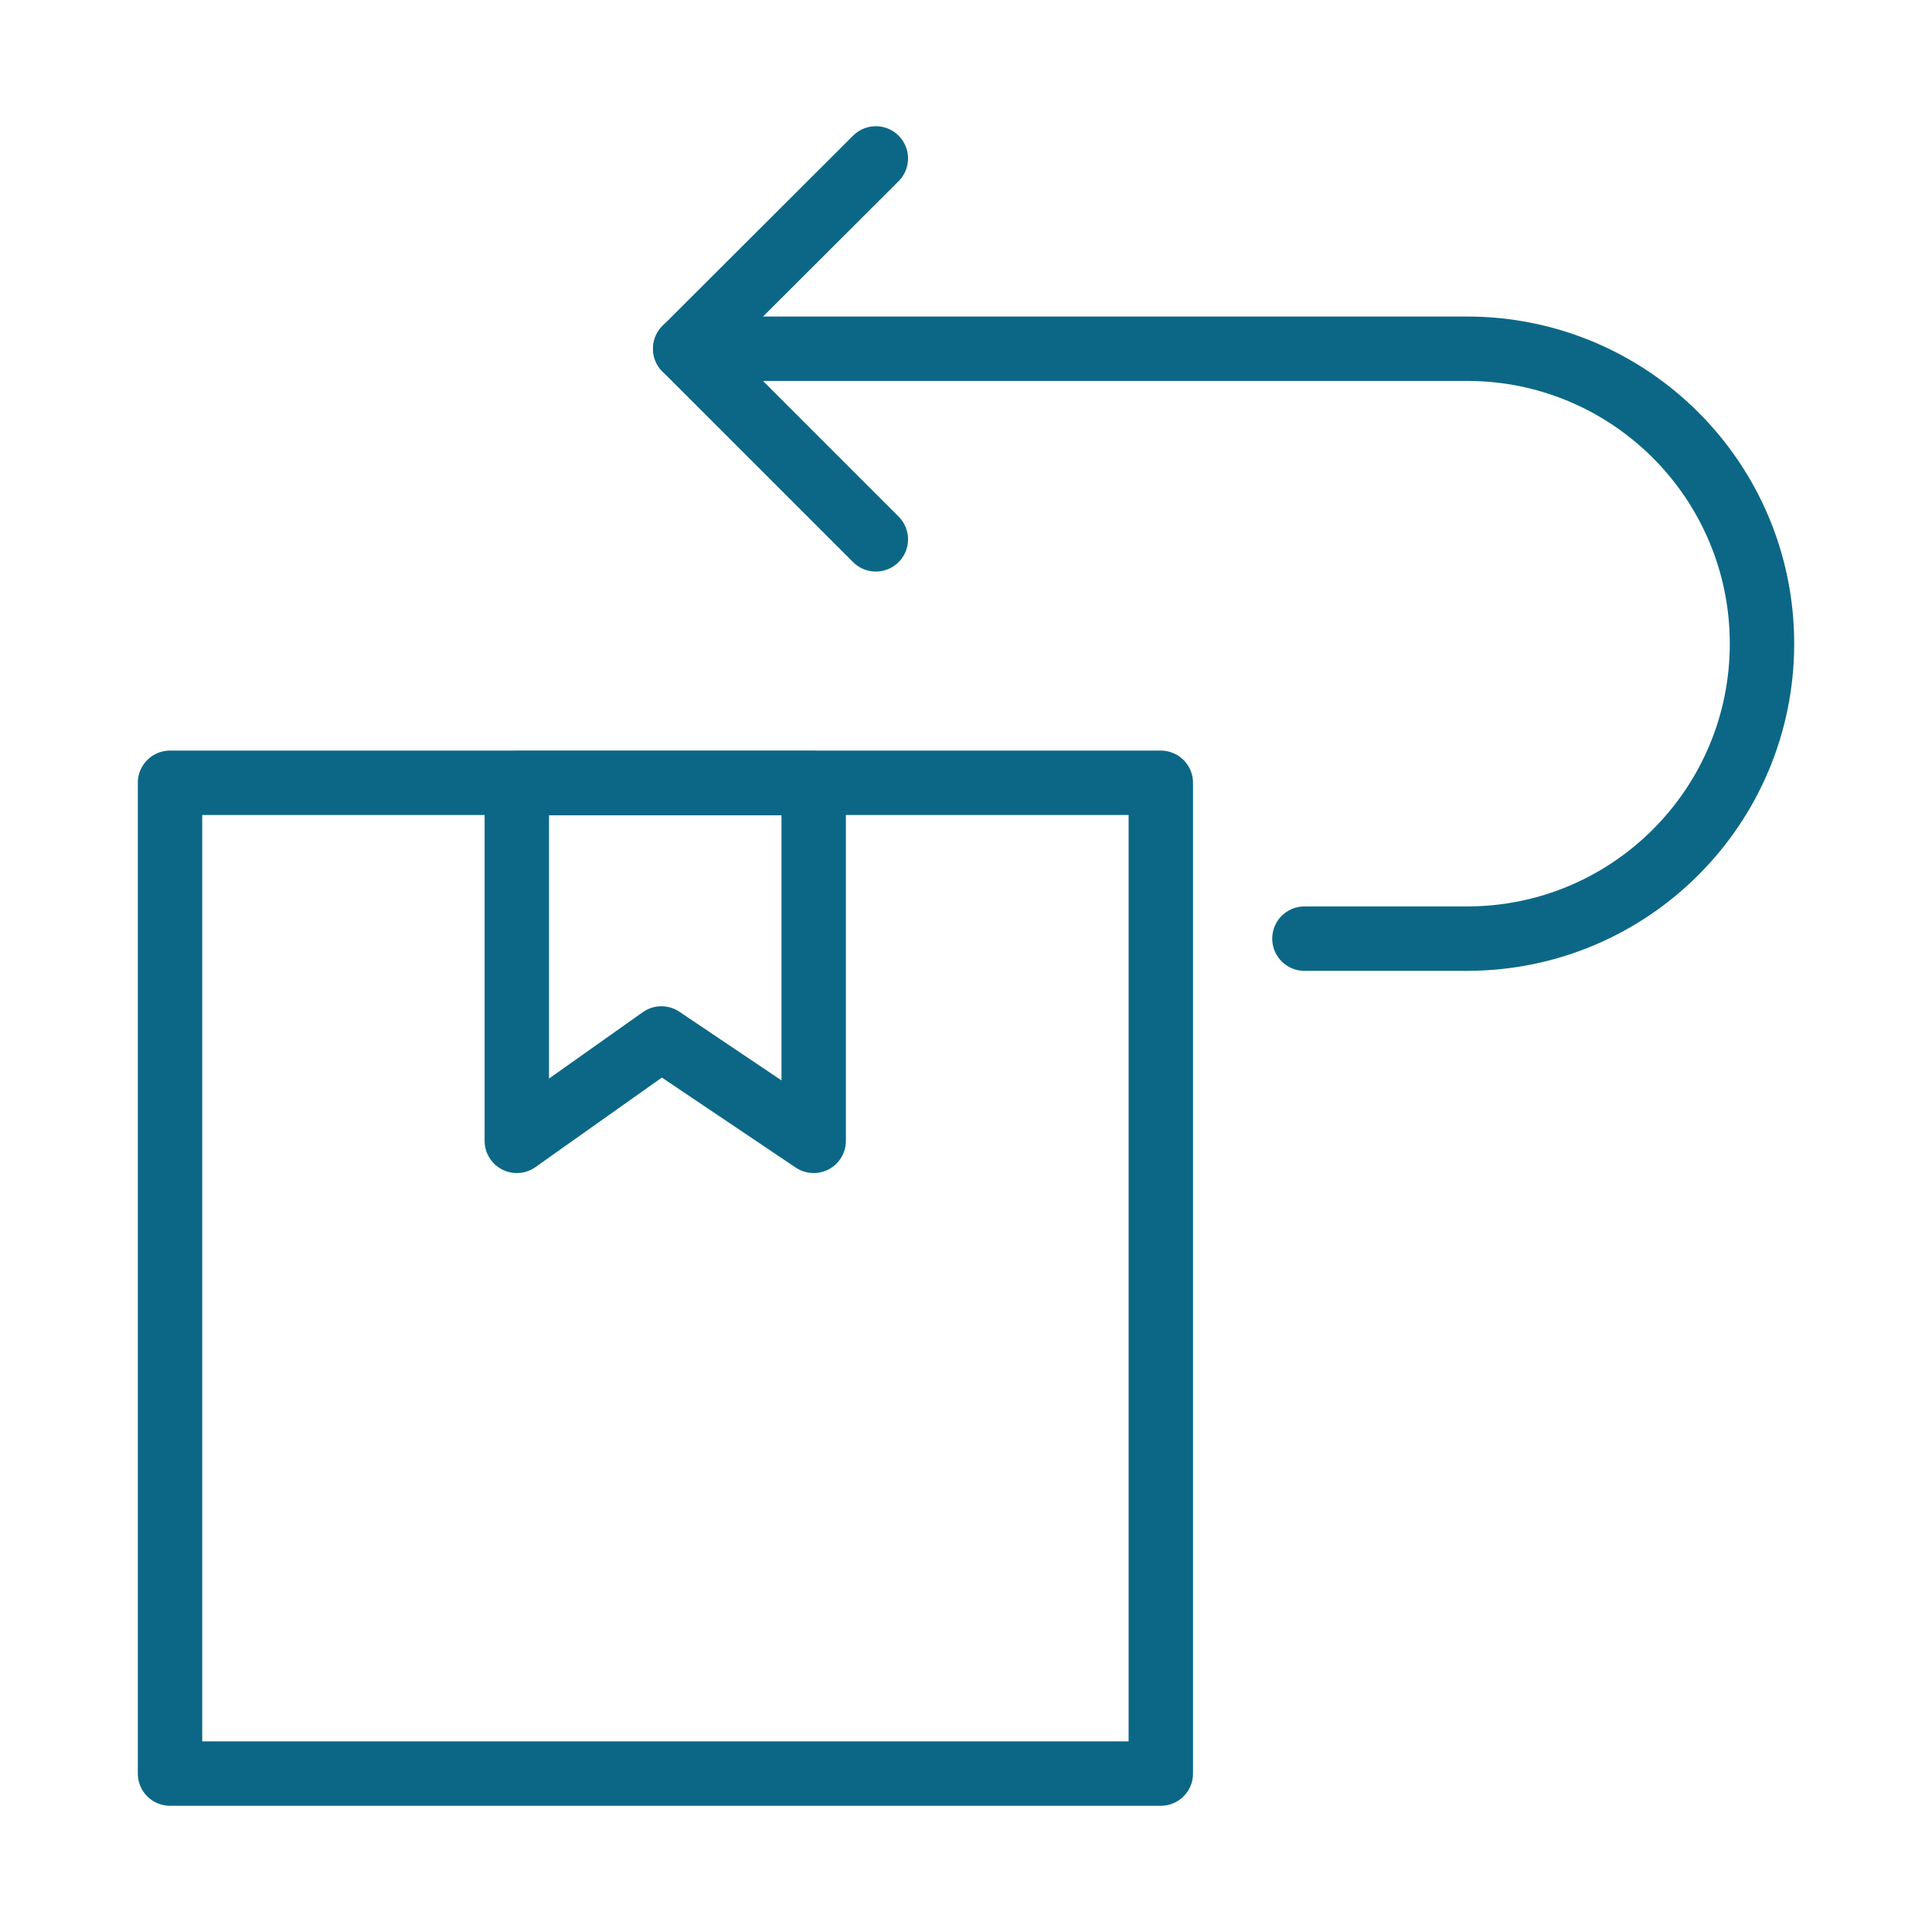 <?xml version="1.0" encoding="UTF-8"?> <svg xmlns="http://www.w3.org/2000/svg" id="Layer_1" viewBox="0 0 60 60"><defs><style>.cls-1{fill:none;stroke:#0c6786;stroke-linecap:round;stroke-linejoin:round;stroke-width:2px;}</style></defs><rect class="cls-1" x="5.28" y="24.31" width="30.77" height="30.77"></rect><path class="cls-1" d="M25.27,35.43c-1.58-1.06-3.15-2.12-4.73-3.18-1.5,1.06-2.99,2.12-4.49,3.18v-11.11h9.22v11.11Z"></path><path class="cls-1" d="M21.28,10.83h24.28c5.06,0,9.16,4.1,9.16,9.16h0c0,5.06-4.1,9.16-9.16,9.16h-5.05"></path><polyline class="cls-1" points="27.2 16.75 21.28 10.83 27.2 4.92"></polyline></svg> 